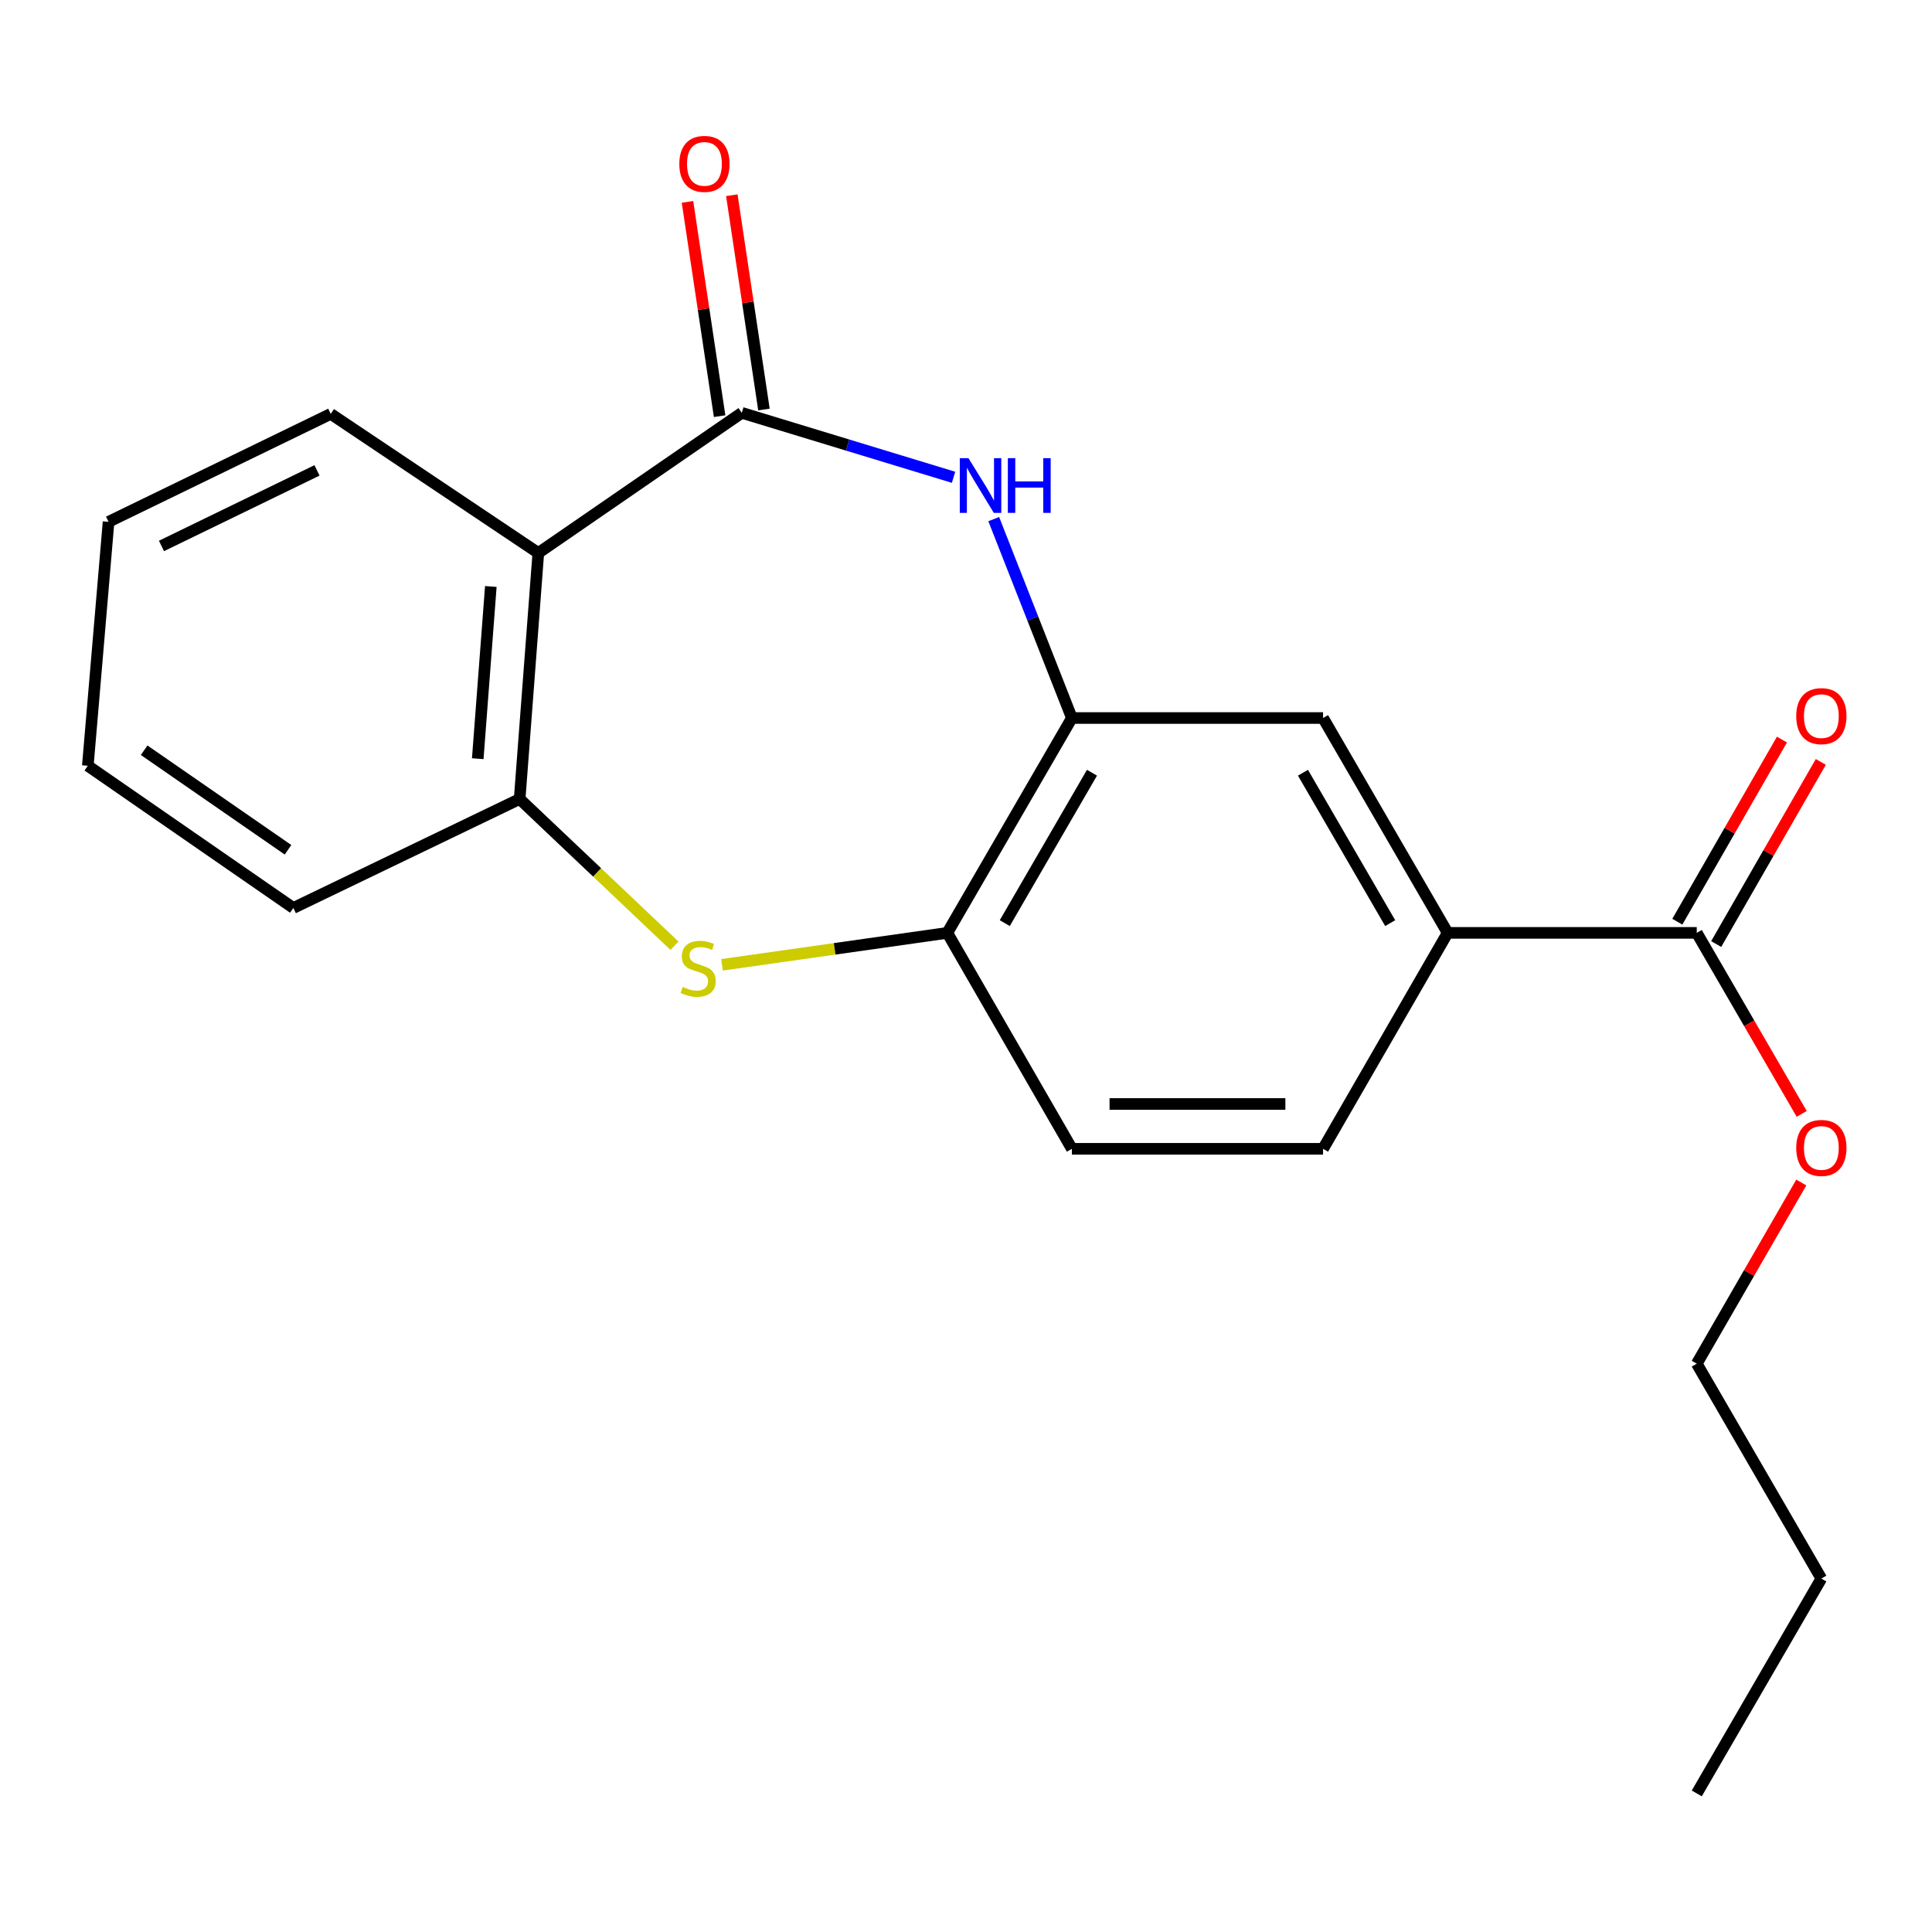 <?xml version='1.0' encoding='iso-8859-1'?>
<svg version='1.1' baseProfile='full'
              xmlns='http://www.w3.org/2000/svg'
                      xmlns:rdkit='http://www.rdkit.org/xml'
                      xmlns:xlink='http://www.w3.org/1999/xlink'
                  xml:space='preserve'
width='1000px' height='1000px' viewBox='0 0 1000 1000'>
<!-- END OF HEADER -->
<rect style='opacity:1.0;fill:#FFFFFF;stroke:none' width='1000' height='1000' x='0' y='0'> </rect>
<path class='bond-0' d='M 383.947,213.685 L 438.75,230.366' style='fill:none;fill-rule:evenodd;stroke:#000000;stroke-width:6px;stroke-linecap:butt;stroke-linejoin:miter;stroke-opacity:1' />
<path class='bond-0' d='M 438.75,230.366 L 493.554,247.047' style='fill:none;fill-rule:evenodd;stroke:#0000FF;stroke-width:6px;stroke-linecap:butt;stroke-linejoin:miter;stroke-opacity:1' />
<path class='bond-1' d='M 383.947,213.685 L 278.635,286.217' style='fill:none;fill-rule:evenodd;stroke:#000000;stroke-width:6px;stroke-linecap:butt;stroke-linejoin:miter;stroke-opacity:1' />
<path class='bond-9' d='M 395.419,211.965 L 387.103,156.505' style='fill:none;fill-rule:evenodd;stroke:#000000;stroke-width:6px;stroke-linecap:butt;stroke-linejoin:miter;stroke-opacity:1' />
<path class='bond-9' d='M 387.103,156.505 L 378.786,101.045' style='fill:none;fill-rule:evenodd;stroke:#FF0000;stroke-width:6px;stroke-linecap:butt;stroke-linejoin:miter;stroke-opacity:1' />
<path class='bond-9' d='M 372.474,215.406 L 364.157,159.946' style='fill:none;fill-rule:evenodd;stroke:#000000;stroke-width:6px;stroke-linecap:butt;stroke-linejoin:miter;stroke-opacity:1' />
<path class='bond-9' d='M 364.157,159.946 L 355.841,104.486' style='fill:none;fill-rule:evenodd;stroke:#FF0000;stroke-width:6px;stroke-linecap:butt;stroke-linejoin:miter;stroke-opacity:1' />
<path class='bond-3' d='M 514.357,268.691 L 534.58,320.165' style='fill:none;fill-rule:evenodd;stroke:#0000FF;stroke-width:6px;stroke-linecap:butt;stroke-linejoin:miter;stroke-opacity:1' />
<path class='bond-3' d='M 534.58,320.165 L 554.804,371.64' style='fill:none;fill-rule:evenodd;stroke:#000000;stroke-width:6px;stroke-linecap:butt;stroke-linejoin:miter;stroke-opacity:1' />
<path class='bond-4' d='M 278.635,286.217 L 268.968,413.558' style='fill:none;fill-rule:evenodd;stroke:#000000;stroke-width:6px;stroke-linecap:butt;stroke-linejoin:miter;stroke-opacity:1' />
<path class='bond-4' d='M 254.05,303.562 L 247.282,392.701' style='fill:none;fill-rule:evenodd;stroke:#000000;stroke-width:6px;stroke-linecap:butt;stroke-linejoin:miter;stroke-opacity:1' />
<path class='bond-14' d='M 278.635,286.217 L 171.184,214.227' style='fill:none;fill-rule:evenodd;stroke:#000000;stroke-width:6px;stroke-linecap:butt;stroke-linejoin:miter;stroke-opacity:1' />
<path class='bond-2' d='M 349.113,489.511 L 309.04,451.535' style='fill:none;fill-rule:evenodd;stroke:#CCCC00;stroke-width:6px;stroke-linecap:butt;stroke-linejoin:miter;stroke-opacity:1' />
<path class='bond-2' d='M 309.04,451.535 L 268.968,413.558' style='fill:none;fill-rule:evenodd;stroke:#000000;stroke-width:6px;stroke-linecap:butt;stroke-linejoin:miter;stroke-opacity:1' />
<path class='bond-21' d='M 373.712,499.384 L 432.02,491.12' style='fill:none;fill-rule:evenodd;stroke:#CCCC00;stroke-width:6px;stroke-linecap:butt;stroke-linejoin:miter;stroke-opacity:1' />
<path class='bond-21' d='M 432.02,491.12 L 490.328,482.855' style='fill:none;fill-rule:evenodd;stroke:#000000;stroke-width:6px;stroke-linecap:butt;stroke-linejoin:miter;stroke-opacity:1' />
<path class='bond-5' d='M 554.804,371.64 L 490.328,482.855' style='fill:none;fill-rule:evenodd;stroke:#000000;stroke-width:6px;stroke-linecap:butt;stroke-linejoin:miter;stroke-opacity:1' />
<path class='bond-5' d='M 565.205,399.959 L 520.072,477.81' style='fill:none;fill-rule:evenodd;stroke:#000000;stroke-width:6px;stroke-linecap:butt;stroke-linejoin:miter;stroke-opacity:1' />
<path class='bond-8' d='M 554.804,371.64 L 684.813,371.64' style='fill:none;fill-rule:evenodd;stroke:#000000;stroke-width:6px;stroke-linecap:butt;stroke-linejoin:miter;stroke-opacity:1' />
<path class='bond-15' d='M 268.968,413.558 L 151.836,469.965' style='fill:none;fill-rule:evenodd;stroke:#000000;stroke-width:6px;stroke-linecap:butt;stroke-linejoin:miter;stroke-opacity:1' />
<path class='bond-11' d='M 490.328,482.855 L 554.804,594.624' style='fill:none;fill-rule:evenodd;stroke:#000000;stroke-width:6px;stroke-linecap:butt;stroke-linejoin:miter;stroke-opacity:1' />
<path class='bond-6' d='M 878.24,482.855 L 749.302,482.855' style='fill:none;fill-rule:evenodd;stroke:#000000;stroke-width:6px;stroke-linecap:butt;stroke-linejoin:miter;stroke-opacity:1' />
<path class='bond-10' d='M 888.3,488.633 L 915.376,441.495' style='fill:none;fill-rule:evenodd;stroke:#000000;stroke-width:6px;stroke-linecap:butt;stroke-linejoin:miter;stroke-opacity:1' />
<path class='bond-10' d='M 915.376,441.495 L 942.452,394.358' style='fill:none;fill-rule:evenodd;stroke:#FF0000;stroke-width:6px;stroke-linecap:butt;stroke-linejoin:miter;stroke-opacity:1' />
<path class='bond-10' d='M 868.181,477.077 L 895.257,429.939' style='fill:none;fill-rule:evenodd;stroke:#000000;stroke-width:6px;stroke-linecap:butt;stroke-linejoin:miter;stroke-opacity:1' />
<path class='bond-10' d='M 895.257,429.939 L 922.332,382.801' style='fill:none;fill-rule:evenodd;stroke:#FF0000;stroke-width:6px;stroke-linecap:butt;stroke-linejoin:miter;stroke-opacity:1' />
<path class='bond-13' d='M 878.24,482.855 L 905.402,529.702' style='fill:none;fill-rule:evenodd;stroke:#000000;stroke-width:6px;stroke-linecap:butt;stroke-linejoin:miter;stroke-opacity:1' />
<path class='bond-13' d='M 905.402,529.702 L 932.563,576.549' style='fill:none;fill-rule:evenodd;stroke:#FF0000;stroke-width:6px;stroke-linecap:butt;stroke-linejoin:miter;stroke-opacity:1' />
<path class='bond-7' d='M 749.302,482.855 L 684.813,371.64' style='fill:none;fill-rule:evenodd;stroke:#000000;stroke-width:6px;stroke-linecap:butt;stroke-linejoin:miter;stroke-opacity:1' />
<path class='bond-7' d='M 719.556,477.811 L 674.414,399.961' style='fill:none;fill-rule:evenodd;stroke:#000000;stroke-width:6px;stroke-linecap:butt;stroke-linejoin:miter;stroke-opacity:1' />
<path class='bond-12' d='M 749.302,482.855 L 684.813,594.624' style='fill:none;fill-rule:evenodd;stroke:#000000;stroke-width:6px;stroke-linecap:butt;stroke-linejoin:miter;stroke-opacity:1' />
<path class='bond-23' d='M 554.804,594.624 L 684.813,594.624' style='fill:none;fill-rule:evenodd;stroke:#000000;stroke-width:6px;stroke-linecap:butt;stroke-linejoin:miter;stroke-opacity:1' />
<path class='bond-23' d='M 574.305,571.422 L 665.311,571.422' style='fill:none;fill-rule:evenodd;stroke:#000000;stroke-width:6px;stroke-linecap:butt;stroke-linejoin:miter;stroke-opacity:1' />
<path class='bond-16' d='M 932.351,612.069 L 905.296,658.954' style='fill:none;fill-rule:evenodd;stroke:#FF0000;stroke-width:6px;stroke-linecap:butt;stroke-linejoin:miter;stroke-opacity:1' />
<path class='bond-16' d='M 905.296,658.954 L 878.24,705.839' style='fill:none;fill-rule:evenodd;stroke:#000000;stroke-width:6px;stroke-linecap:butt;stroke-linejoin:miter;stroke-opacity:1' />
<path class='bond-18' d='M 171.184,214.227 L 56.192,270.092' style='fill:none;fill-rule:evenodd;stroke:#000000;stroke-width:6px;stroke-linecap:butt;stroke-linejoin:miter;stroke-opacity:1' />
<path class='bond-18' d='M 164.074,243.476 L 83.58,282.582' style='fill:none;fill-rule:evenodd;stroke:#000000;stroke-width:6px;stroke-linecap:butt;stroke-linejoin:miter;stroke-opacity:1' />
<path class='bond-22' d='M 151.836,469.965 L 45.455,396.363' style='fill:none;fill-rule:evenodd;stroke:#000000;stroke-width:6px;stroke-linecap:butt;stroke-linejoin:miter;stroke-opacity:1' />
<path class='bond-22' d='M 149.08,439.844 L 74.613,388.323' style='fill:none;fill-rule:evenodd;stroke:#000000;stroke-width:6px;stroke-linecap:butt;stroke-linejoin:miter;stroke-opacity:1' />
<path class='bond-17' d='M 878.24,705.839 L 942.729,817.067' style='fill:none;fill-rule:evenodd;stroke:#000000;stroke-width:6px;stroke-linecap:butt;stroke-linejoin:miter;stroke-opacity:1' />
<path class='bond-20' d='M 942.729,817.067 L 878.24,928.27' style='fill:none;fill-rule:evenodd;stroke:#000000;stroke-width:6px;stroke-linecap:butt;stroke-linejoin:miter;stroke-opacity:1' />
<path class='bond-19' d='M 56.192,270.092 L 45.455,396.363' style='fill:none;fill-rule:evenodd;stroke:#000000;stroke-width:6px;stroke-linecap:butt;stroke-linejoin:miter;stroke-opacity:1' />
<path  class='atom-1' d='M 501.263 237.138
L 510.543 252.138
Q 511.463 253.618, 512.943 256.298
Q 514.423 258.978, 514.503 259.138
L 514.503 237.138
L 518.263 237.138
L 518.263 265.458
L 514.383 265.458
L 504.423 249.058
Q 503.263 247.138, 502.023 244.938
Q 500.823 242.738, 500.463 242.058
L 500.463 265.458
L 496.783 265.458
L 496.783 237.138
L 501.263 237.138
' fill='#0000FF'/>
<path  class='atom-1' d='M 521.663 237.138
L 525.503 237.138
L 525.503 249.178
L 539.983 249.178
L 539.983 237.138
L 543.823 237.138
L 543.823 265.458
L 539.983 265.458
L 539.983 252.378
L 525.503 252.378
L 525.503 265.458
L 521.663 265.458
L 521.663 237.138
' fill='#0000FF'/>
<path  class='atom-3' d='M 353.376 510.853
Q 353.696 510.973, 355.016 511.533
Q 356.336 512.093, 357.776 512.453
Q 359.256 512.773, 360.696 512.773
Q 363.376 512.773, 364.936 511.493
Q 366.496 510.173, 366.496 507.893
Q 366.496 506.333, 365.696 505.373
Q 364.936 504.413, 363.736 503.893
Q 362.536 503.373, 360.536 502.773
Q 358.016 502.013, 356.496 501.293
Q 355.016 500.573, 353.936 499.053
Q 352.896 497.533, 352.896 494.973
Q 352.896 491.413, 355.296 489.213
Q 357.736 487.013, 362.536 487.013
Q 365.816 487.013, 369.536 488.573
L 368.616 491.653
Q 365.216 490.253, 362.656 490.253
Q 359.896 490.253, 358.376 491.413
Q 356.856 492.533, 356.896 494.493
Q 356.896 496.013, 357.656 496.933
Q 358.456 497.853, 359.576 498.373
Q 360.736 498.893, 362.656 499.493
Q 365.216 500.293, 366.736 501.093
Q 368.256 501.893, 369.336 503.533
Q 370.456 505.133, 370.456 507.893
Q 370.456 511.813, 367.816 513.933
Q 365.216 516.013, 360.856 516.013
Q 358.336 516.013, 356.416 515.453
Q 354.536 514.933, 352.296 514.013
L 353.376 510.853
' fill='#CCCC00'/>
<path  class='atom-10' d='M 351.612 84.826
Q 351.612 78.026, 354.972 74.226
Q 358.332 70.426, 364.612 70.426
Q 370.892 70.426, 374.252 74.226
Q 377.612 78.026, 377.612 84.826
Q 377.612 91.706, 374.212 95.626
Q 370.812 99.506, 364.612 99.506
Q 358.372 99.506, 354.972 95.626
Q 351.612 91.746, 351.612 84.826
M 364.612 96.306
Q 368.932 96.306, 371.252 93.426
Q 373.612 90.506, 373.612 84.826
Q 373.612 79.266, 371.252 76.466
Q 368.932 73.626, 364.612 73.626
Q 360.292 73.626, 357.932 76.426
Q 355.612 79.226, 355.612 84.826
Q 355.612 90.546, 357.932 93.426
Q 360.292 96.306, 364.612 96.306
' fill='#FF0000'/>
<path  class='atom-11' d='M 929.729 370.663
Q 929.729 363.863, 933.089 360.063
Q 936.449 356.263, 942.729 356.263
Q 949.009 356.263, 952.369 360.063
Q 955.729 363.863, 955.729 370.663
Q 955.729 377.543, 952.329 381.463
Q 948.929 385.343, 942.729 385.343
Q 936.489 385.343, 933.089 381.463
Q 929.729 377.583, 929.729 370.663
M 942.729 382.143
Q 947.049 382.143, 949.369 379.263
Q 951.729 376.343, 951.729 370.663
Q 951.729 365.103, 949.369 362.303
Q 947.049 359.463, 942.729 359.463
Q 938.409 359.463, 936.049 362.263
Q 933.729 365.063, 933.729 370.663
Q 933.729 376.383, 936.049 379.263
Q 938.409 382.143, 942.729 382.143
' fill='#FF0000'/>
<path  class='atom-14' d='M 929.729 594.163
Q 929.729 587.363, 933.089 583.563
Q 936.449 579.763, 942.729 579.763
Q 949.009 579.763, 952.369 583.563
Q 955.729 587.363, 955.729 594.163
Q 955.729 601.043, 952.329 604.963
Q 948.929 608.843, 942.729 608.843
Q 936.489 608.843, 933.089 604.963
Q 929.729 601.083, 929.729 594.163
M 942.729 605.643
Q 947.049 605.643, 949.369 602.763
Q 951.729 599.843, 951.729 594.163
Q 951.729 588.603, 949.369 585.803
Q 947.049 582.963, 942.729 582.963
Q 938.409 582.963, 936.049 585.763
Q 933.729 588.563, 933.729 594.163
Q 933.729 599.883, 936.049 602.763
Q 938.409 605.643, 942.729 605.643
' fill='#FF0000'/>
</svg>
